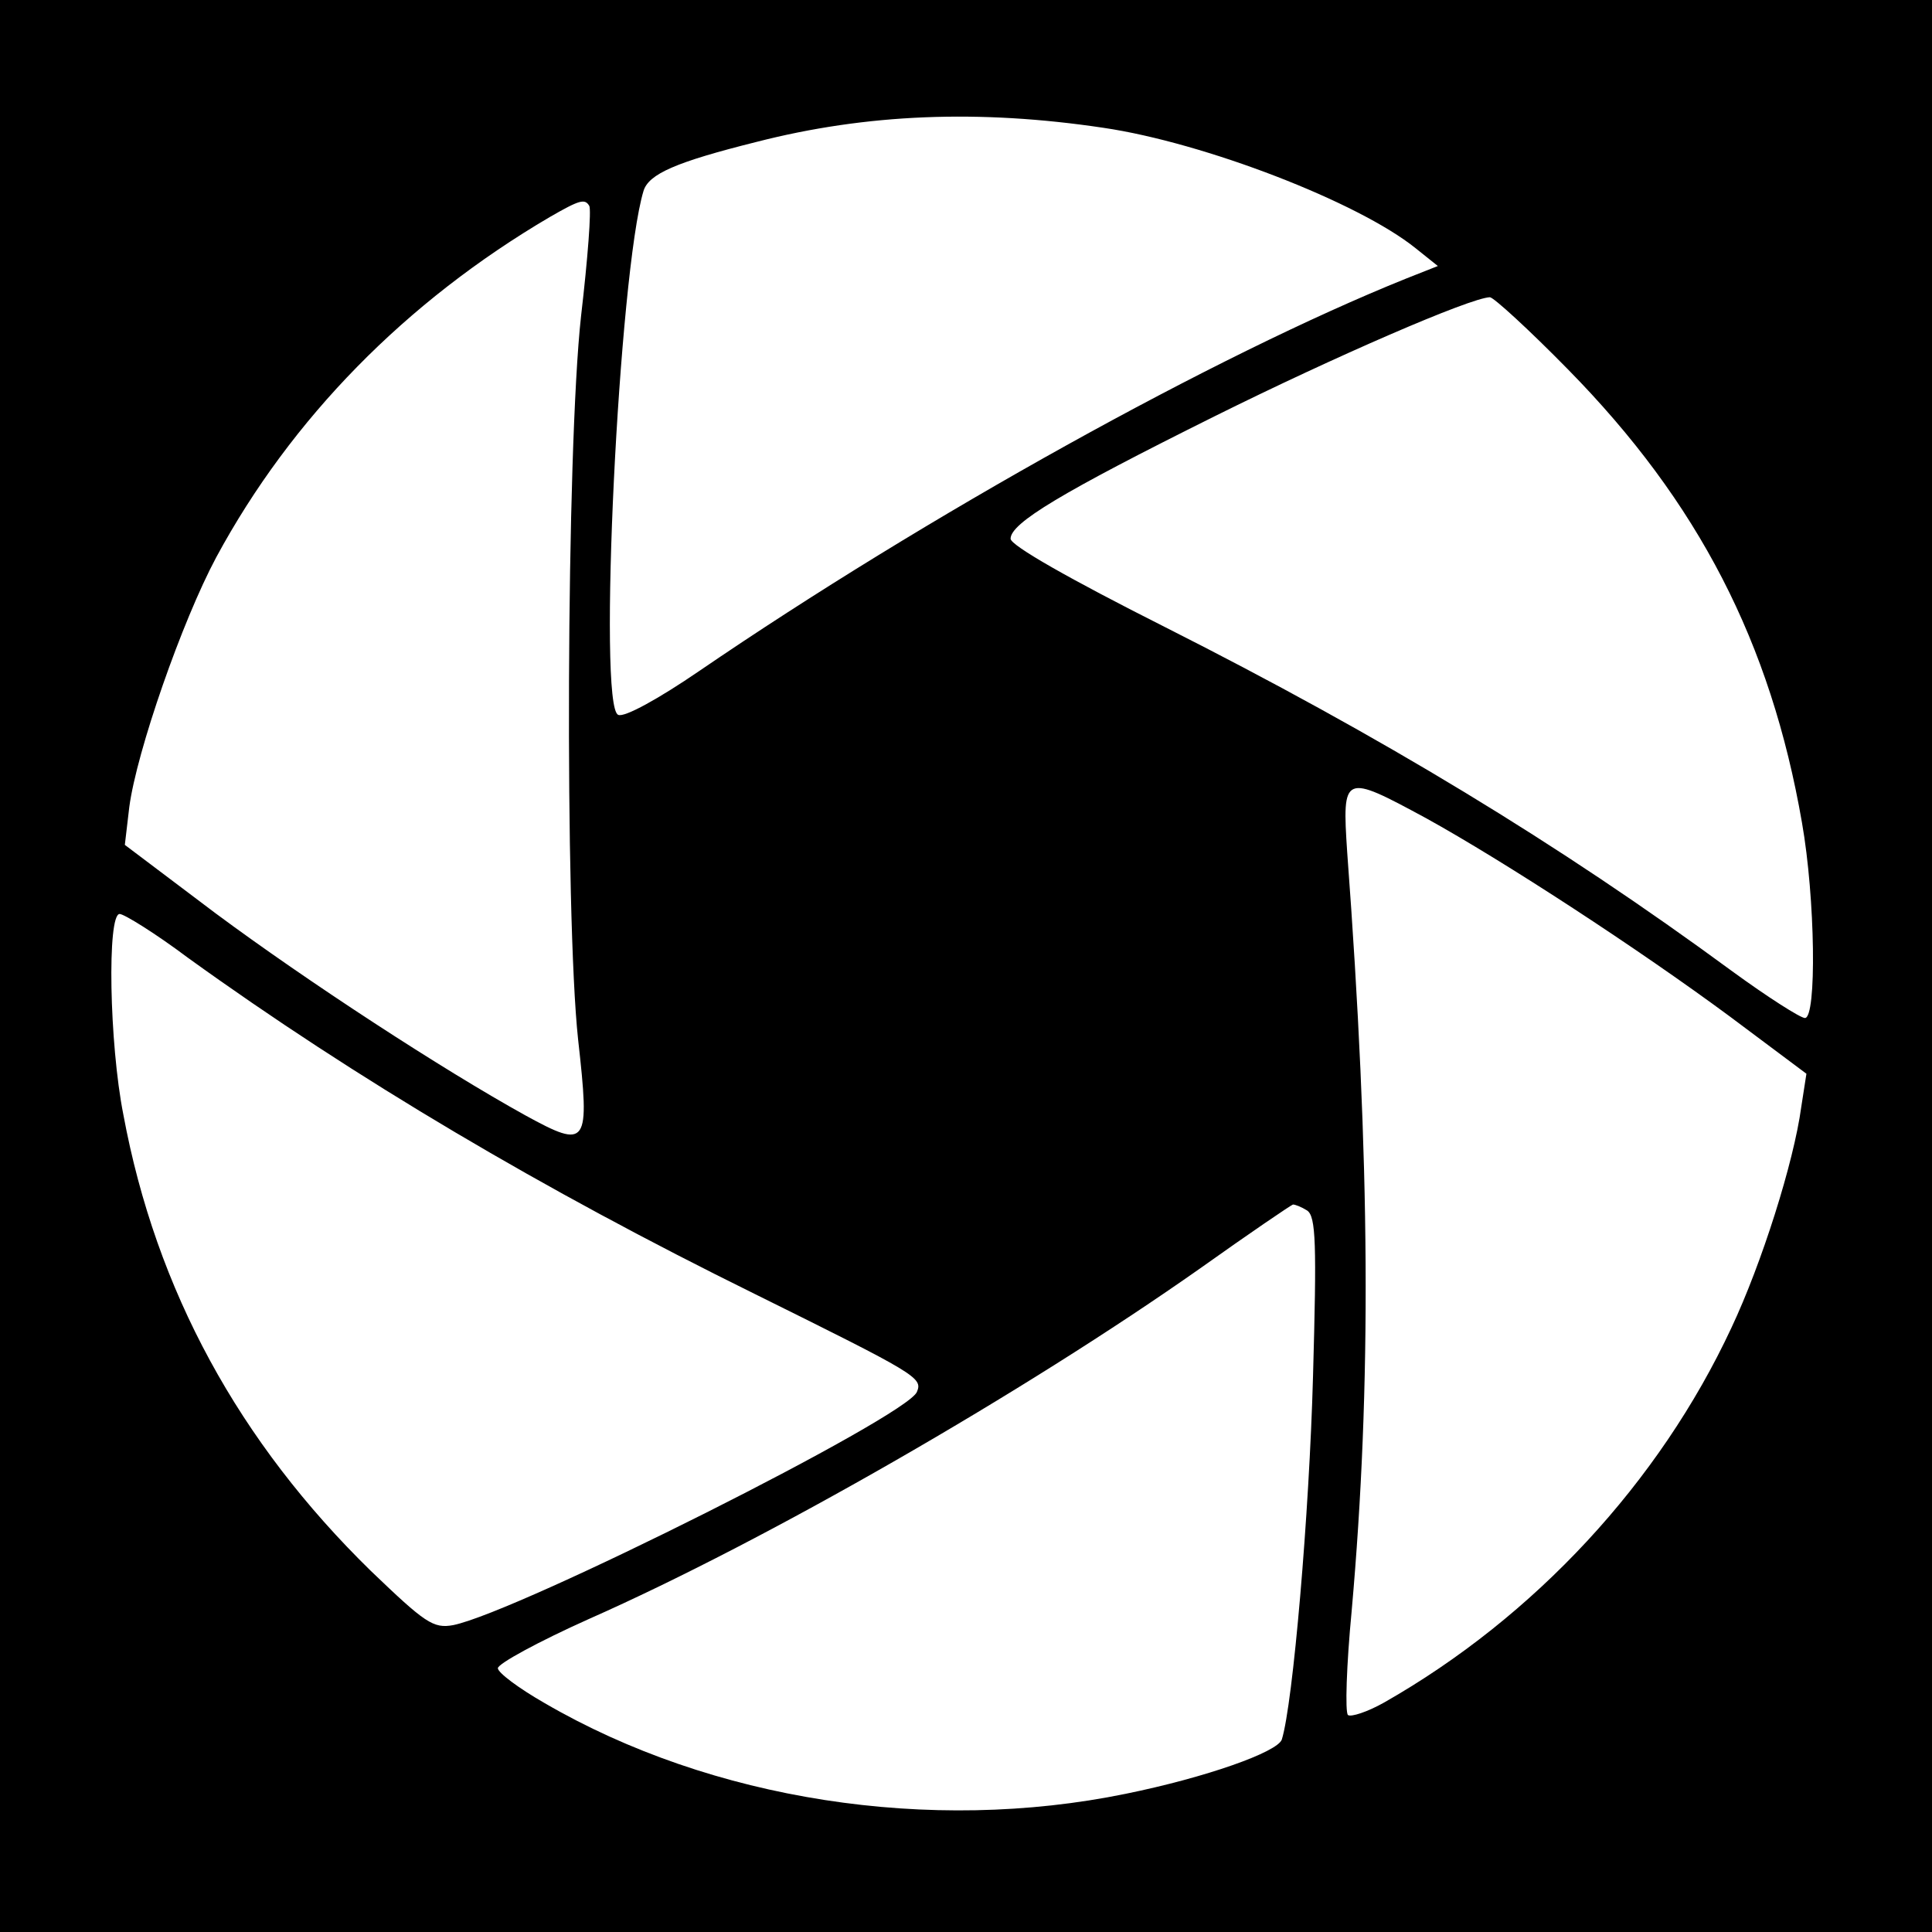 <?xml version="1.0" standalone="no"?>
<!DOCTYPE svg PUBLIC "-//W3C//DTD SVG 20010904//EN"
 "http://www.w3.org/TR/2001/REC-SVG-20010904/DTD/svg10.dtd">
<svg version="1.0" xmlns="http://www.w3.org/2000/svg"
 width="260pt" height="260pt" viewBox="0 0 260 260"
 preserveAspectRatio="xMidYMid meet">
<g transform="translate(0,260) scale(0.1,-0.1)"
fill="#000000" stroke="none">
<path d="M0 1300 l0 -1300 1300 0 1300 0 0 1300 0 1300 -1300 0 -1300 0 0
-1300z m1485 1128 c136 -20 343 -100 420 -162 l30 -24 -43 -17 c-256 -103
-645 -319 -951 -528 -54 -37 -101 -63 -109 -59 -28 10 1 596 34 705 7 23 44
39 152 66 148 38 300 44 467 19z m-692 -105 c3 -5 -2 -71 -11 -148 -20 -180
-22 -807 -4 -974 16 -143 13 -148 -71 -102 -112 62 -293 180 -417 272 l-122
92 6 51 c10 75 71 250 117 336 101 187 255 344 449 458 40 23 47 25 53 15z
m1317 -220 c176 -179 273 -368 315 -610 18 -102 20 -263 4 -263 -6 0 -50 28
-98 63 -234 172 -472 316 -763 463 -129 65 -208 110 -208 119 0 21 68 62 275
165 161 80 343 159 370 160 5 0 53 -44 105 -97z m-191 -604 c105 -58 286 -176
409 -267 l103 -77 -7 -45 c-10 -74 -53 -210 -94 -297 -97 -208 -265 -389 -467
-504 -23 -13 -45 -20 -49 -17 -4 4 -2 67 5 140 27 304 25 605 -6 1021 -7 106
-5 106 106 46z m-1666 -188 c226 -163 478 -312 762 -452 218 -108 227 -113
219 -132 -12 -33 -536 -296 -624 -314 -27 -5 -38 3 -111 73 -177 173 -289 377
-333 614 -19 96 -22 270 -5 270 6 0 48 -26 92 -59z m1506 -340 c12 -8 13 -45
8 -223 -5 -185 -27 -441 -42 -489 -6 -17 -102 -51 -210 -73 -263 -54 -557 -9
-782 122 -35 20 -63 41 -63 47 0 6 55 36 122 66 242 107 587 306 823 472 66
47 122 85 125 86 3 0 11 -3 19 -8z"/>
</g>
</svg>
